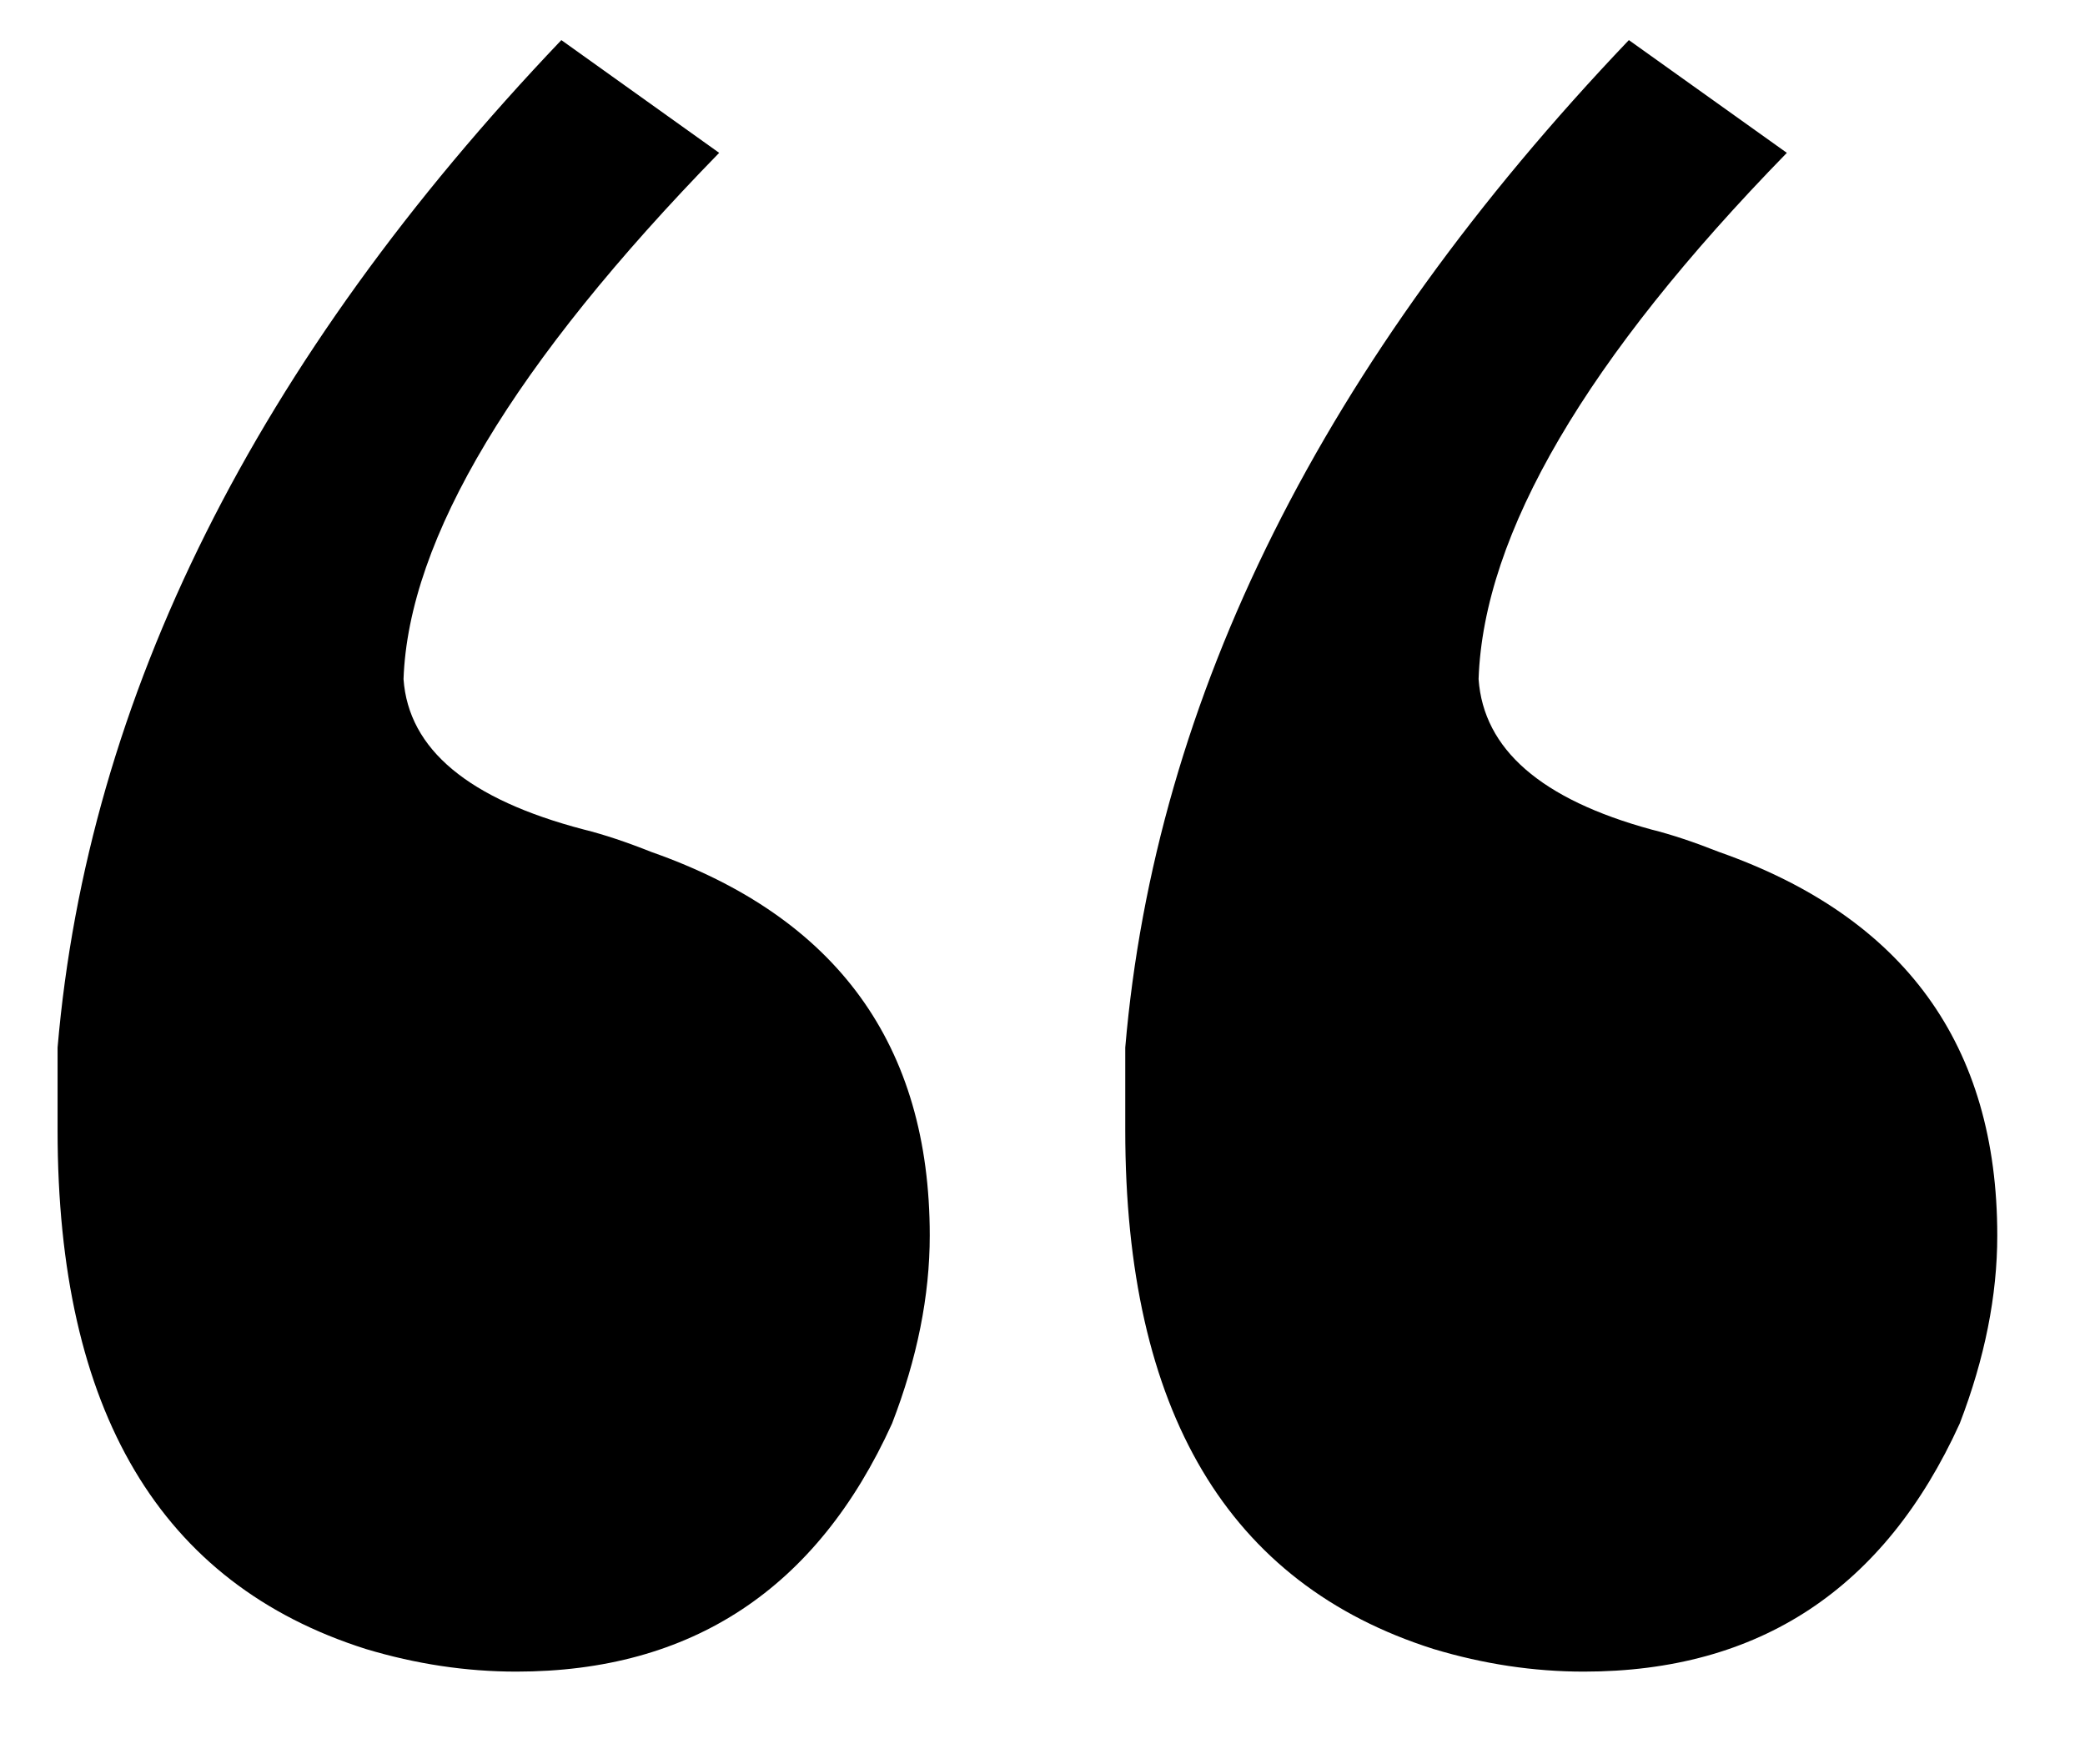<?xml version="1.0" encoding="UTF-8"?> <svg xmlns="http://www.w3.org/2000/svg" width="13" height="11" viewBox="0 0 13 11" fill="none"> <path d="M0.359 7.047C0.359 8.797 1 9.875 2.281 10.281C2.594 10.375 2.906 10.422 3.219 10.422C4.312 10.422 5.094 9.906 5.562 8.875C5.719 8.469 5.797 8.078 5.797 7.703C5.797 6.516 5.219 5.719 4.062 5.312C3.906 5.25 3.766 5.203 3.641 5.172C2.922 4.984 2.547 4.672 2.516 4.234C2.547 3.359 3.203 2.266 4.484 0.953L3.5 0.25C1.594 2.25 0.547 4.344 0.359 6.531C0.359 6.719 0.359 6.891 0.359 7.047ZM7.016 7.047C7.016 8.797 7.656 9.875 8.938 10.281C9.25 10.375 9.562 10.422 9.875 10.422C10.969 10.422 11.75 9.906 12.219 8.875C12.375 8.469 12.453 8.078 12.453 7.703C12.453 6.516 11.875 5.719 10.719 5.312C10.562 5.25 10.422 5.203 10.297 5.172C9.609 4.984 9.25 4.672 9.219 4.234C9.25 3.328 9.891 2.234 11.141 0.953L10.156 0.25C8.25 2.25 7.203 4.344 7.016 6.531C7.016 6.719 7.016 6.891 7.016 7.047Z" fill="black"></path> </svg> 